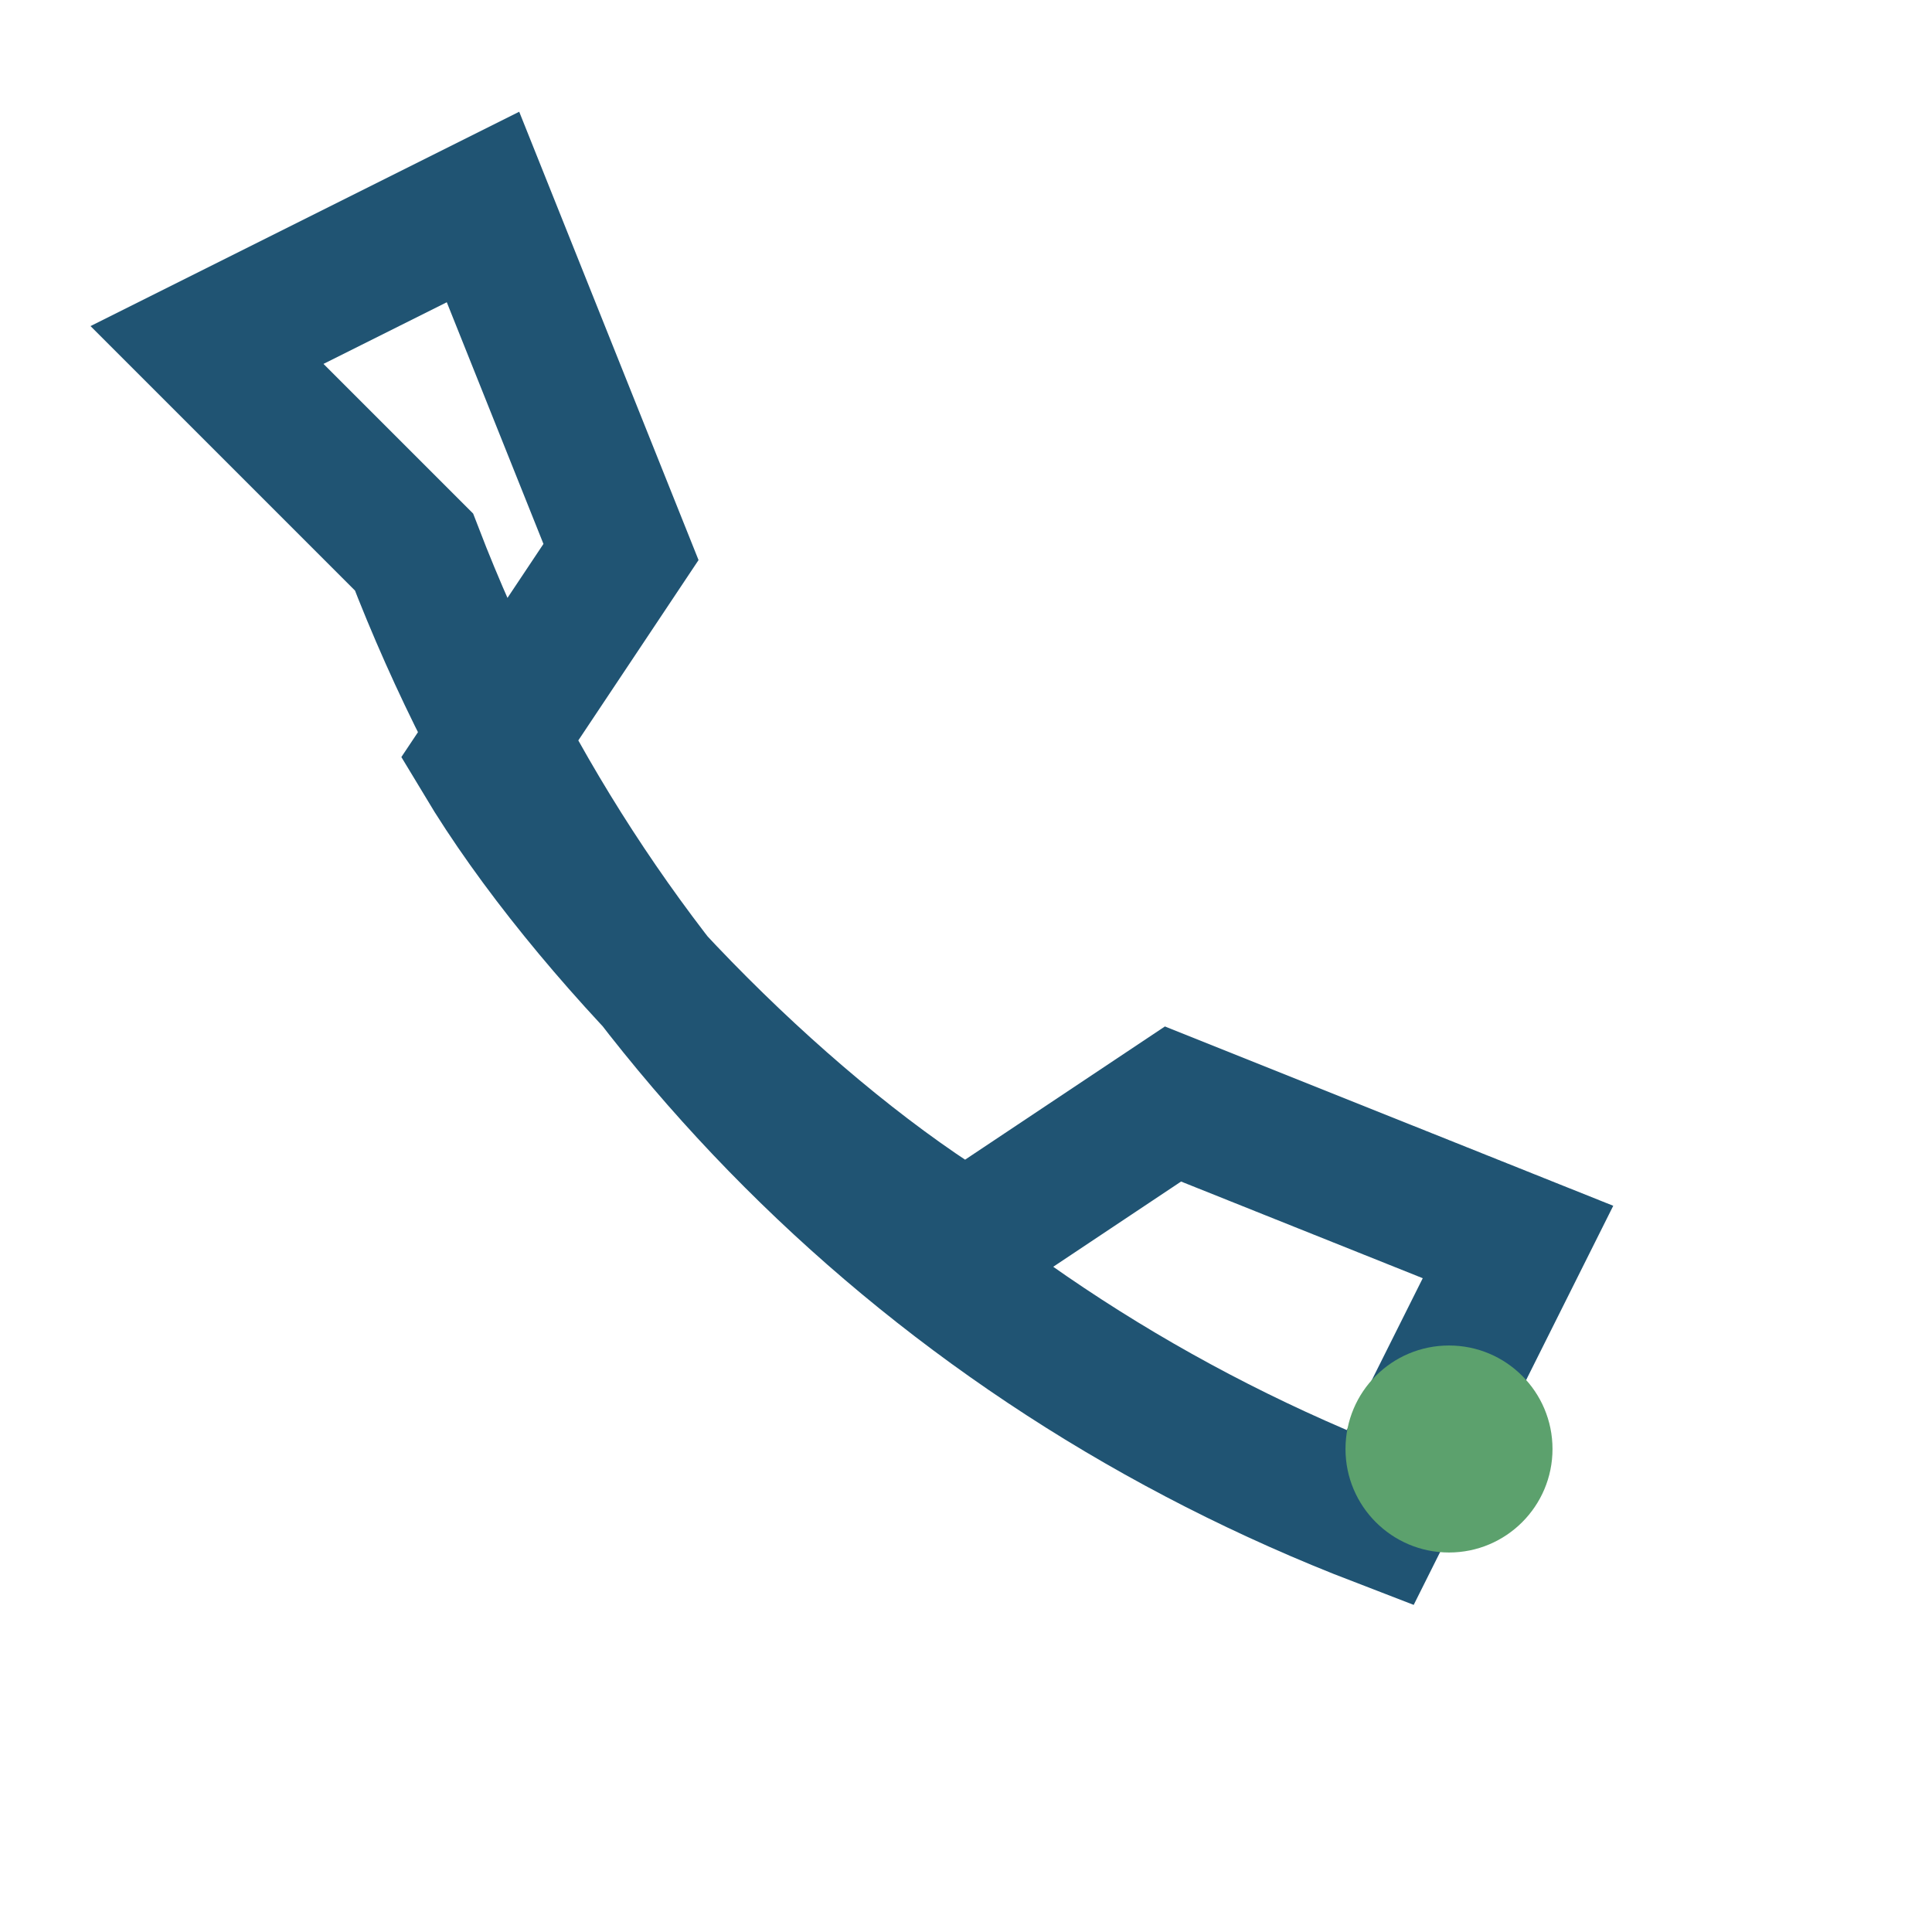 <?xml version="1.0" encoding="UTF-8"?>
<svg xmlns="http://www.w3.org/2000/svg" width="28" height="28" viewBox="0 0 28 28"><path d="M6 8c2.5 6.5 7.5 11.5 14 14l2-4-5-2-3 2c-2.5-1.5-5.5-4.5-7-7l2-3-2-5-4 2z" fill="none" stroke="#205473" stroke-width="2"/><circle cx="21" cy="21" r="1.5" fill="#5CA16D"/></svg>